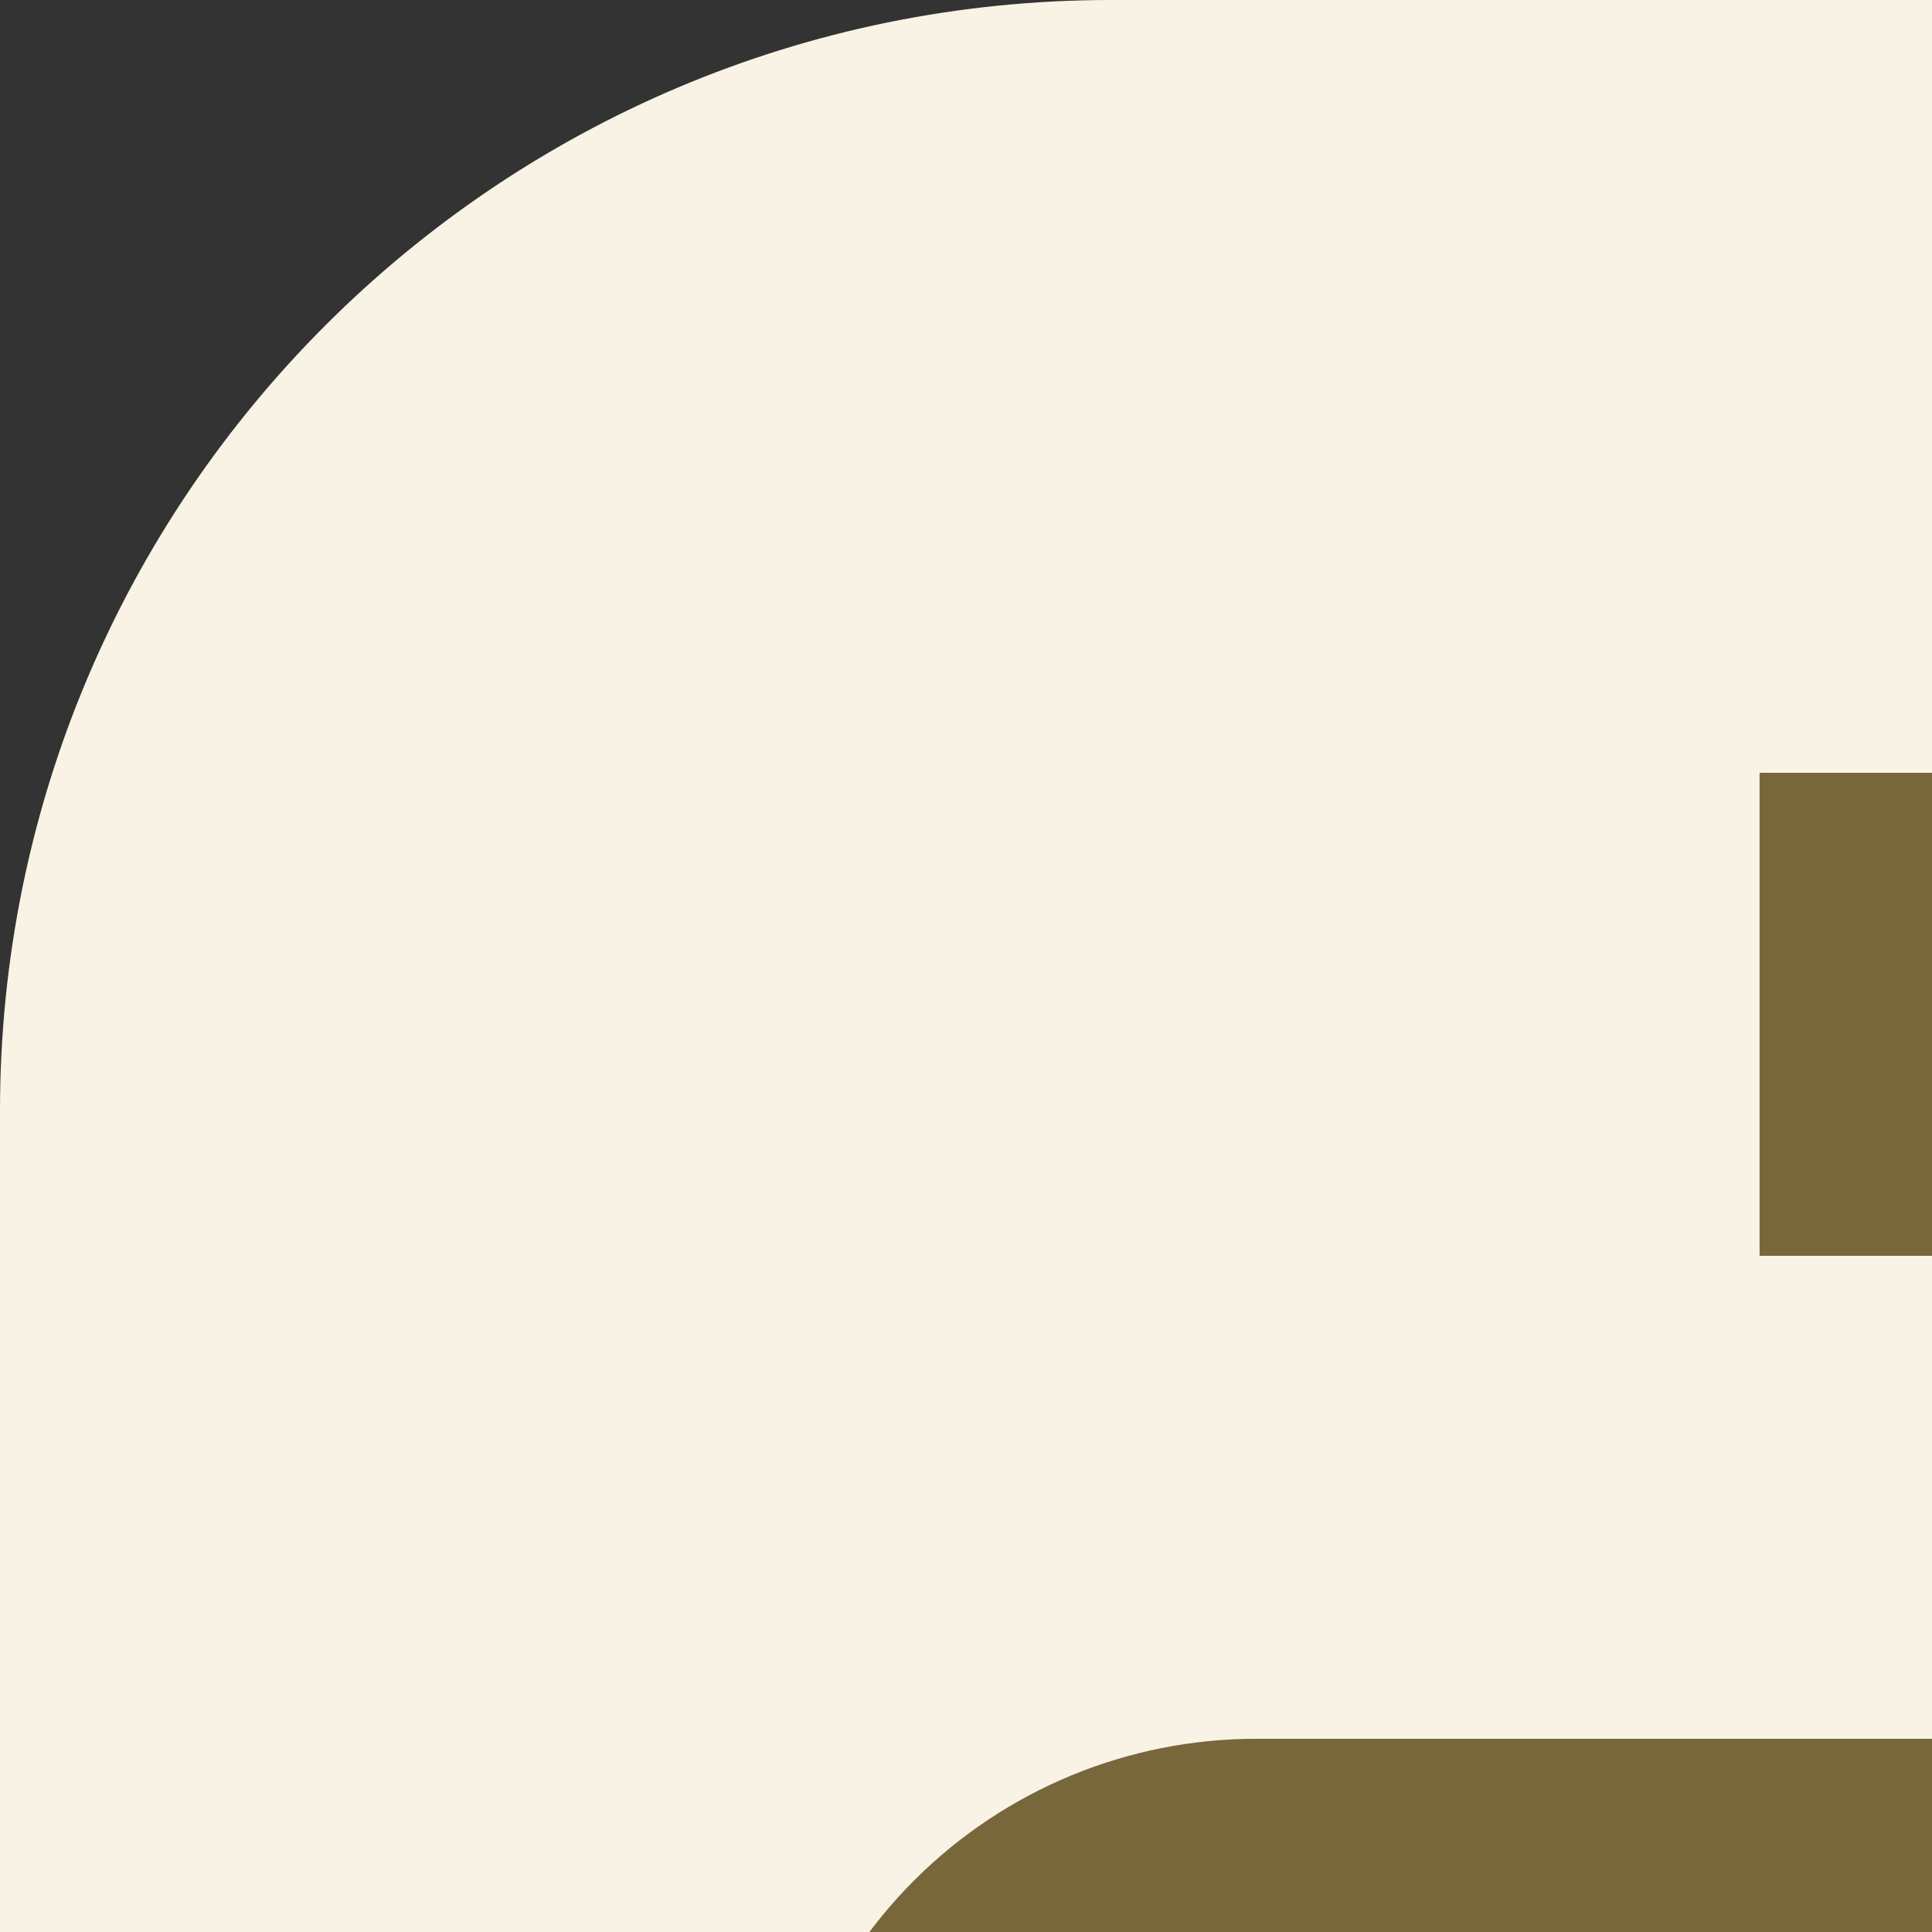 <svg width="40" height="40" viewBox="0 0 40 40" fill="none" xmlns="http://www.w3.org/2000/svg">
    <rect x="0" y="0" width="40" height="40" fill="#333333" stroke="none"/>
    <g clip-path="url(#clip0_104_19)">
        <path
            d="M94 0H23C10.297 0 0 10.297 0 23V94C0 106.703 10.297 117 23 117H94C106.703 117 117 106.703 117 94V23C117 10.297 106.703 0 94 0Z"
            fill="url(#paint0_linear_104_19)" />
        <path d="M81 26H36.43V16H71L81 26Z" fill="#78673B" />
        <path d="M81 36V26H71V36H81Z" fill="#78673B" />
        <path d="M91 75.99H101V45.99H91V75.99Z" fill="#78673B" />
        <path d="M16 75.99H26L26 45.99H16L16 75.99Z" fill="#78673B" />
        <path d="M47 66H36V101H47V66Z" fill="#78673B" />
        <path d="M81 66H71V101H81V66Z" fill="#78673B" />
        <path d="M71.01 101V91H46.44V101H71.01Z" fill="#78673B" />
        <path
            d="M101 46H16C16 43.348 17.054 40.804 18.929 38.929C20.804 37.054 23.348 36 26 36H91C92.313 36 93.614 36.259 94.827 36.761C96.04 37.264 97.142 38 98.071 38.929C99 39.858 99.736 40.96 100.239 42.173C100.741 43.386 101 44.687 101 46Z"
            fill="#78673B" />
        <path
            d="M36.43 76V86H25.35C22.812 85.835 20.433 84.709 18.695 82.851C16.959 80.993 15.995 78.543 16 76H36.43Z"
            fill="#78673B" />
        <path
            d="M101 76V76.53C100.875 78.982 99.851 81.303 98.125 83.049C96.399 84.796 94.091 85.846 91.64 86H81V76H101Z"
            fill="#78673B" />
        <path d="M34 56V51H29V56H34Z" fill="#78673B" />
        <path d="M36 66L36 71L81 71L81 66L36 66Z" fill="#78673B" />
    </g>
    <defs>
        <linearGradient id="paint0_linear_104_19" x1="58.5" y1="117" x2="58.5" y2="0"
            gradientUnits="userSpaceOnUse">
            <stop stop-color="#F9F3E5" />
            <stop offset="1" stop-color="#F9F3E5" />
        </linearGradient>
        <clipPath id="clip0_104_19">
            <rect width="40" height="40" fill="white" />
        </clipPath>
    </defs>
</svg>